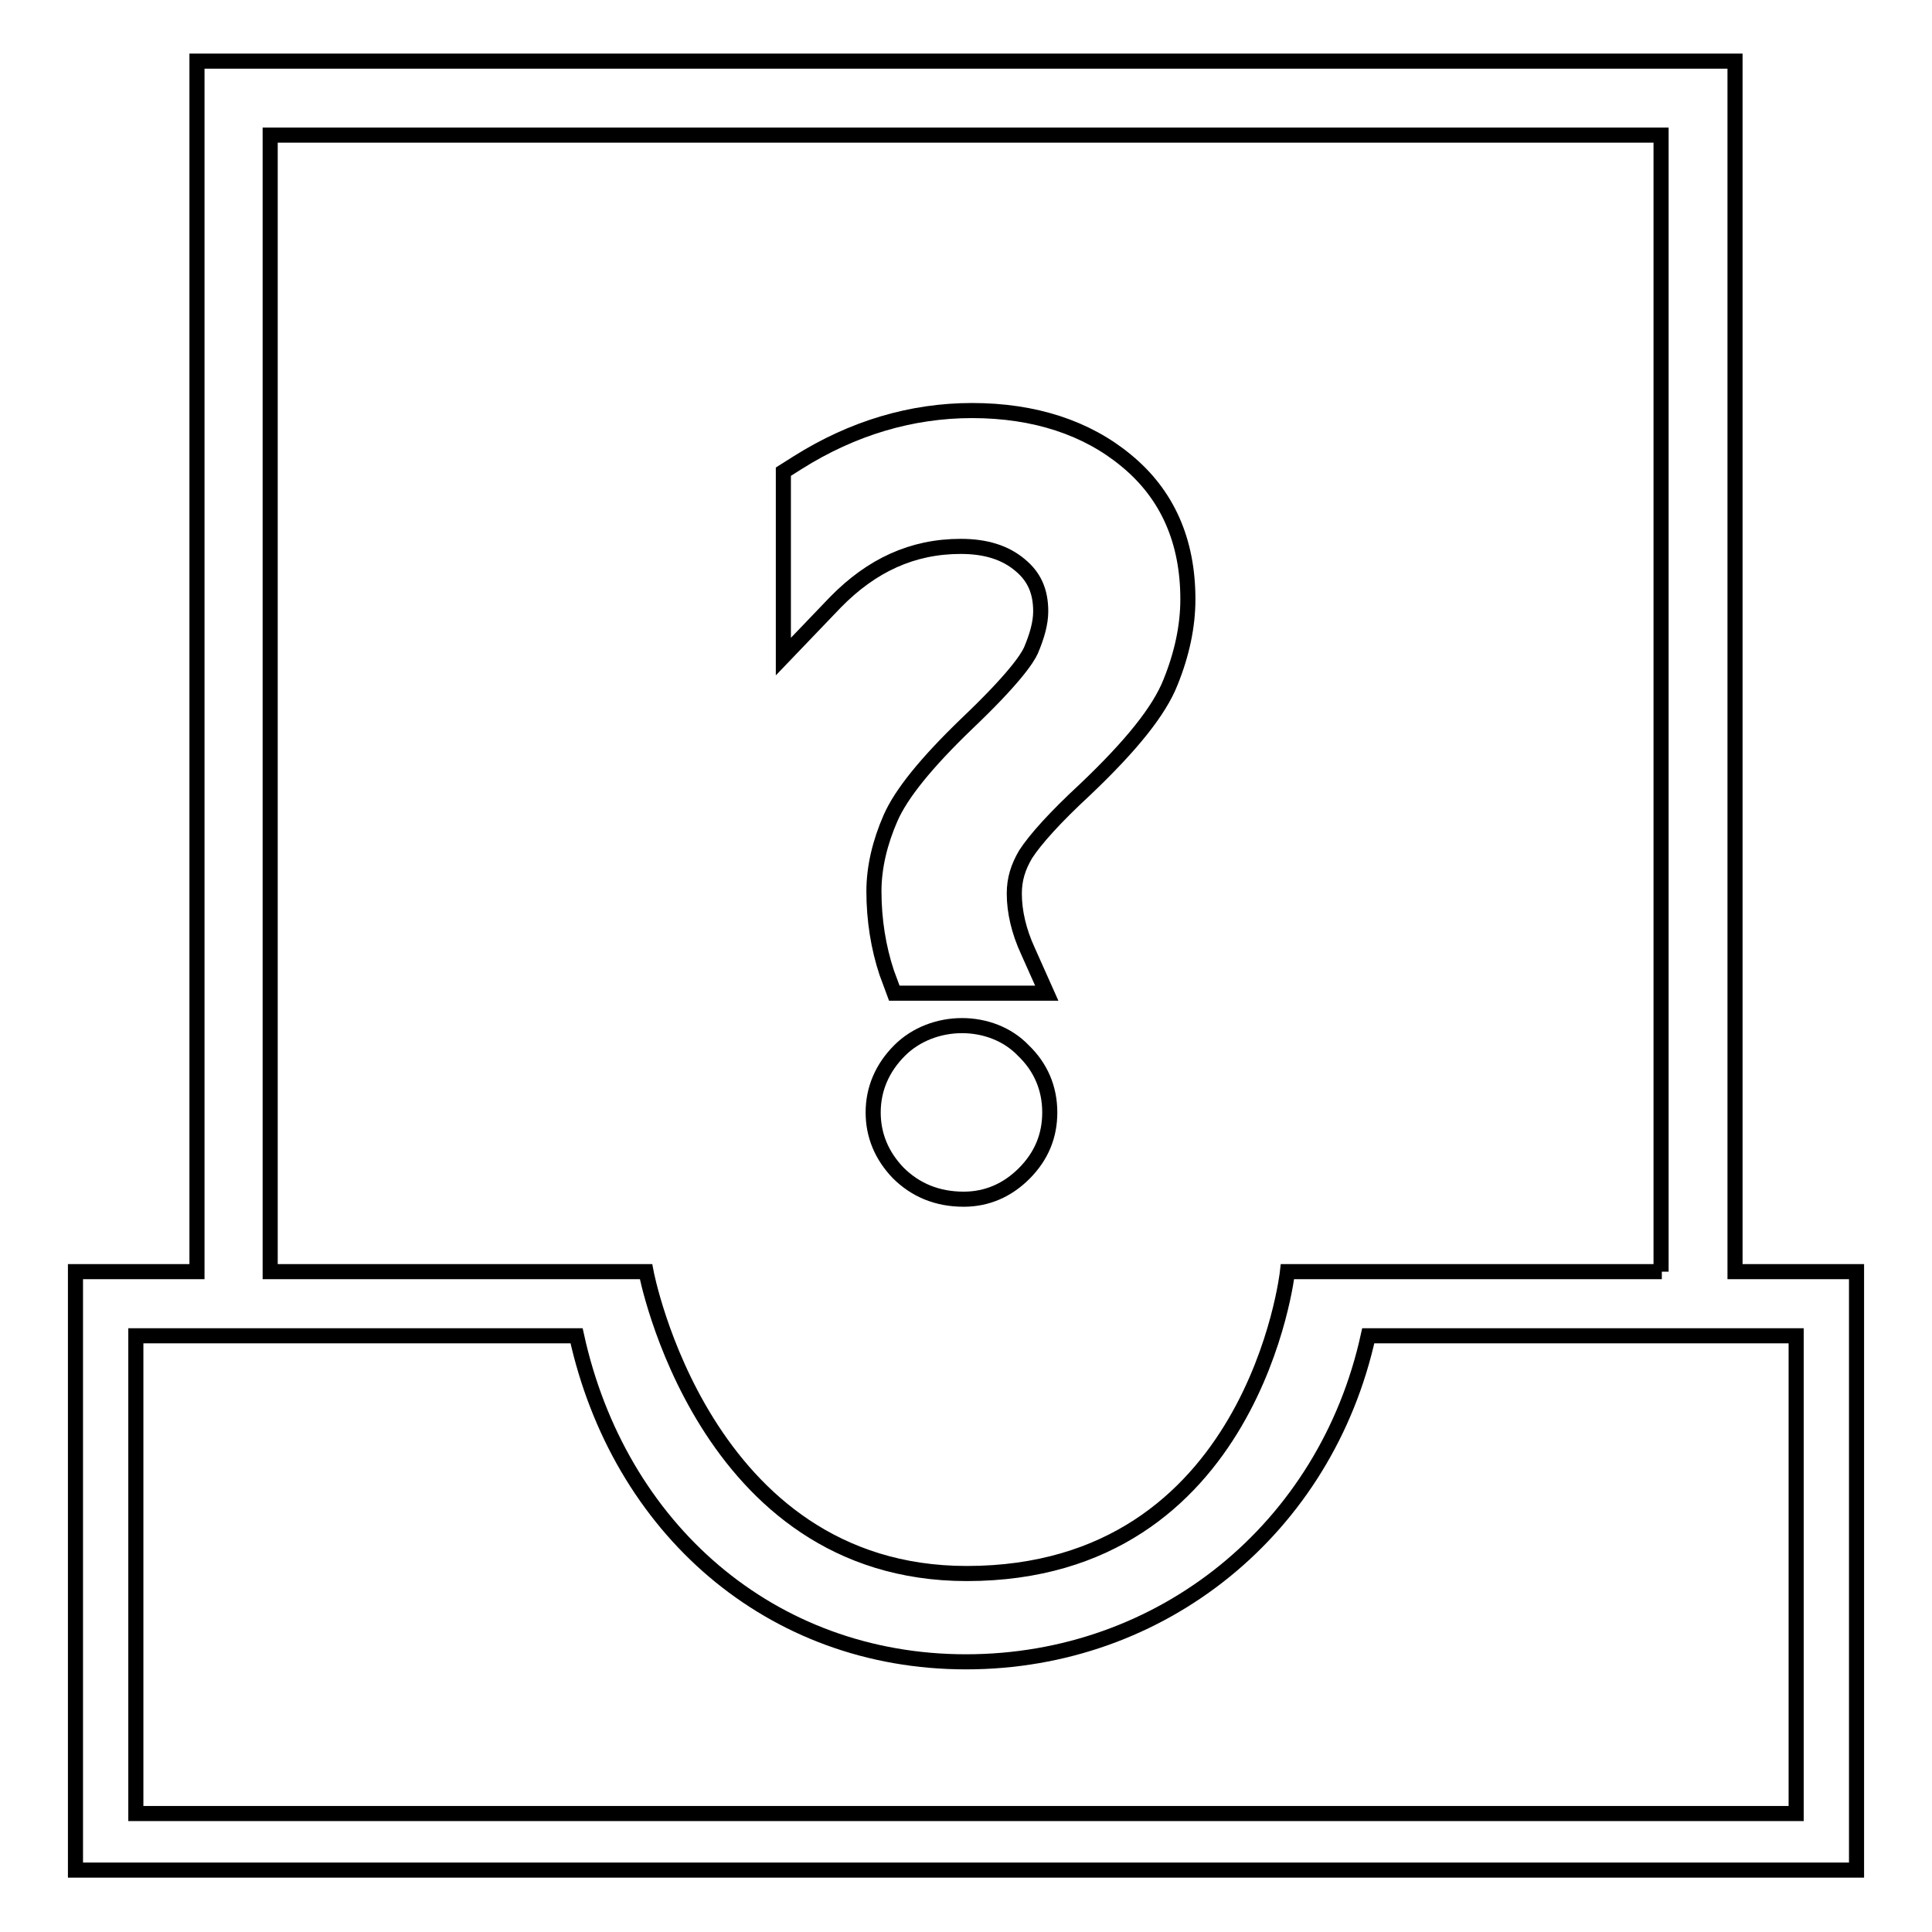 <?xml version="1.0" encoding="utf-8"?>
<!-- Svg Vector Icons : http://www.onlinewebfonts.com/icon -->
<!DOCTYPE svg PUBLIC "-//W3C//DTD SVG 1.1//EN" "http://www.w3.org/Graphics/SVG/1.1/DTD/svg11.dtd">
<svg version="1.1" xmlns="http://www.w3.org/2000/svg" xmlns:xlink="http://www.w3.org/1999/xlink" x="0px" y="0px" viewBox="0 0 256 256" enable-background="new 0 0 256 256" xml:space="preserve">
<g><g><path stroke-width="2" fill-opacity="0" stroke="#000000"  d="M229.9,168.5V8.1H26.1v160.4H10v79.3h236v-79.3H229.9z M220.2,168.5h-49.6c0,0-4.4,40-42.5,40c-35,0-42.5-40-42.5-40H35.8V17.9h184.3V168.5z M238,240.3H18V177h58.4c5.6,25.5,25.7,43.2,51.6,43.2c26,0,47.7-17.7,53.3-43.2H238V240.3z"/><path stroke-width="2" fill-opacity="0" stroke="#000000"  d="M127.3,72.4c3.3,0,5.9,0.8,7.9,2.5c1.8,1.5,2.7,3.4,2.7,6.1c0,1.6-0.5,3.3-1.3,5.2c-0.5,1.1-2.3,3.8-8.5,9.7c-5.4,5.2-8.7,9.3-10.1,12.5c-1.4,3.2-2.2,6.5-2.2,9.7c0,3.8,0.6,7.5,1.7,10.8l1,2.7h20.2l-2.5-5.6c-1.2-2.6-1.8-5.2-1.8-7.6c0-1.9,0.5-3.5,1.5-5.2c1.3-2,3.9-4.9,7.9-8.6c6.1-5.8,9.8-10.4,11.3-14.2c1.5-3.7,2.3-7.4,2.3-11c0-7.7-2.7-13.9-8.2-18.4c-5.2-4.3-12.1-6.6-20.4-6.6c-8,0-15.8,2.3-23.1,6.9l-1.9,1.2v24.5l6.9-7.2C115.5,74.9,120.9,72.4,127.3,72.4z"/><path stroke-width="2" fill-opacity="0" stroke="#000000"  d="M119.2,139.2c-2.3,2.3-3.5,5.1-3.5,8.2c0,3,1.1,5.7,3.3,8c2.3,2.3,5.2,3.5,8.7,3.5c3.1,0,5.8-1.2,8-3.4c2.3-2.3,3.4-5,3.4-8.1c0-3.2-1.2-6-3.5-8.2C131.4,134.8,123.6,134.8,119.2,139.2z"/></g></g>
</svg>